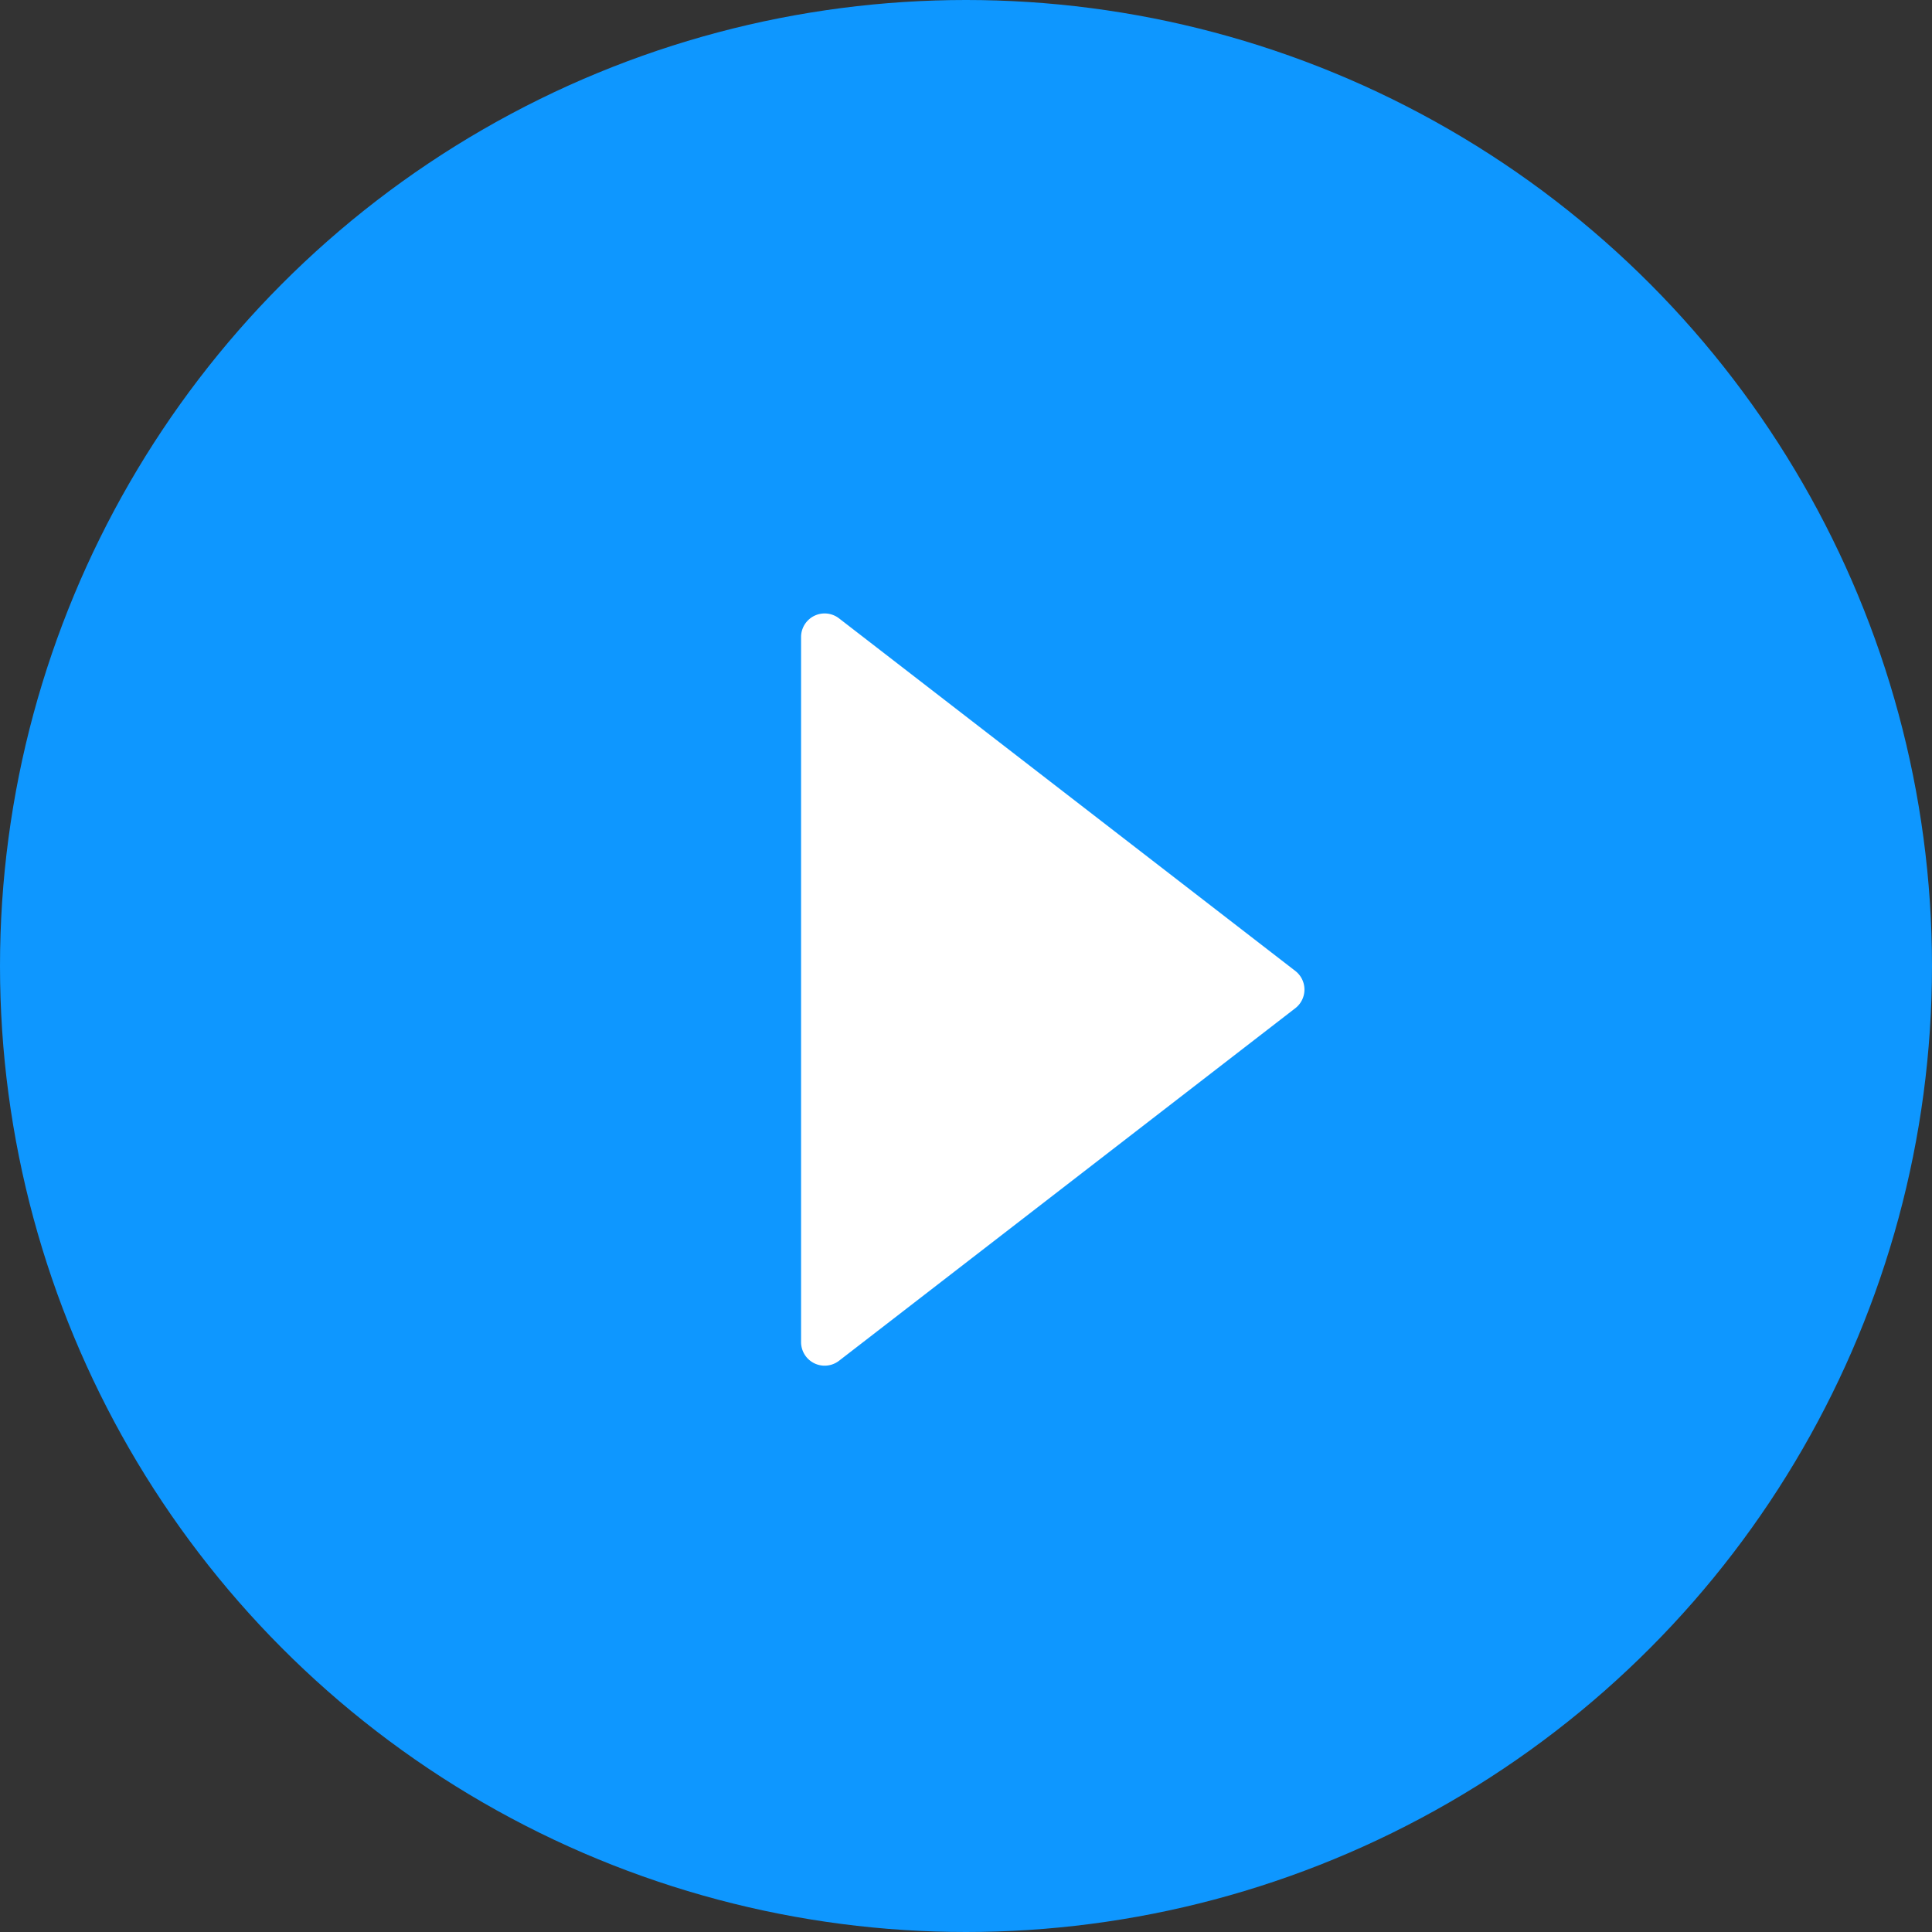 <svg xmlns="http://www.w3.org/2000/svg" width="82" height="82" viewBox="0 0 82 82"><rect x="0" y="0" width="82" height="82" fill="#333333" stroke="none"/><g transform="translate(-500 -966)"><circle cx="41" cy="41" r="41" transform="translate(500 966)" fill="#0e97ff"/><path d="M16.209,1.024a1,1,0,0,1,1.583,0L32.755,20.389A1,1,0,0,1,31.964,22H2.036a1,1,0,0,1-.791-1.611Z" transform="translate(556 991) rotate(90)" fill="#fff"/></g></svg>